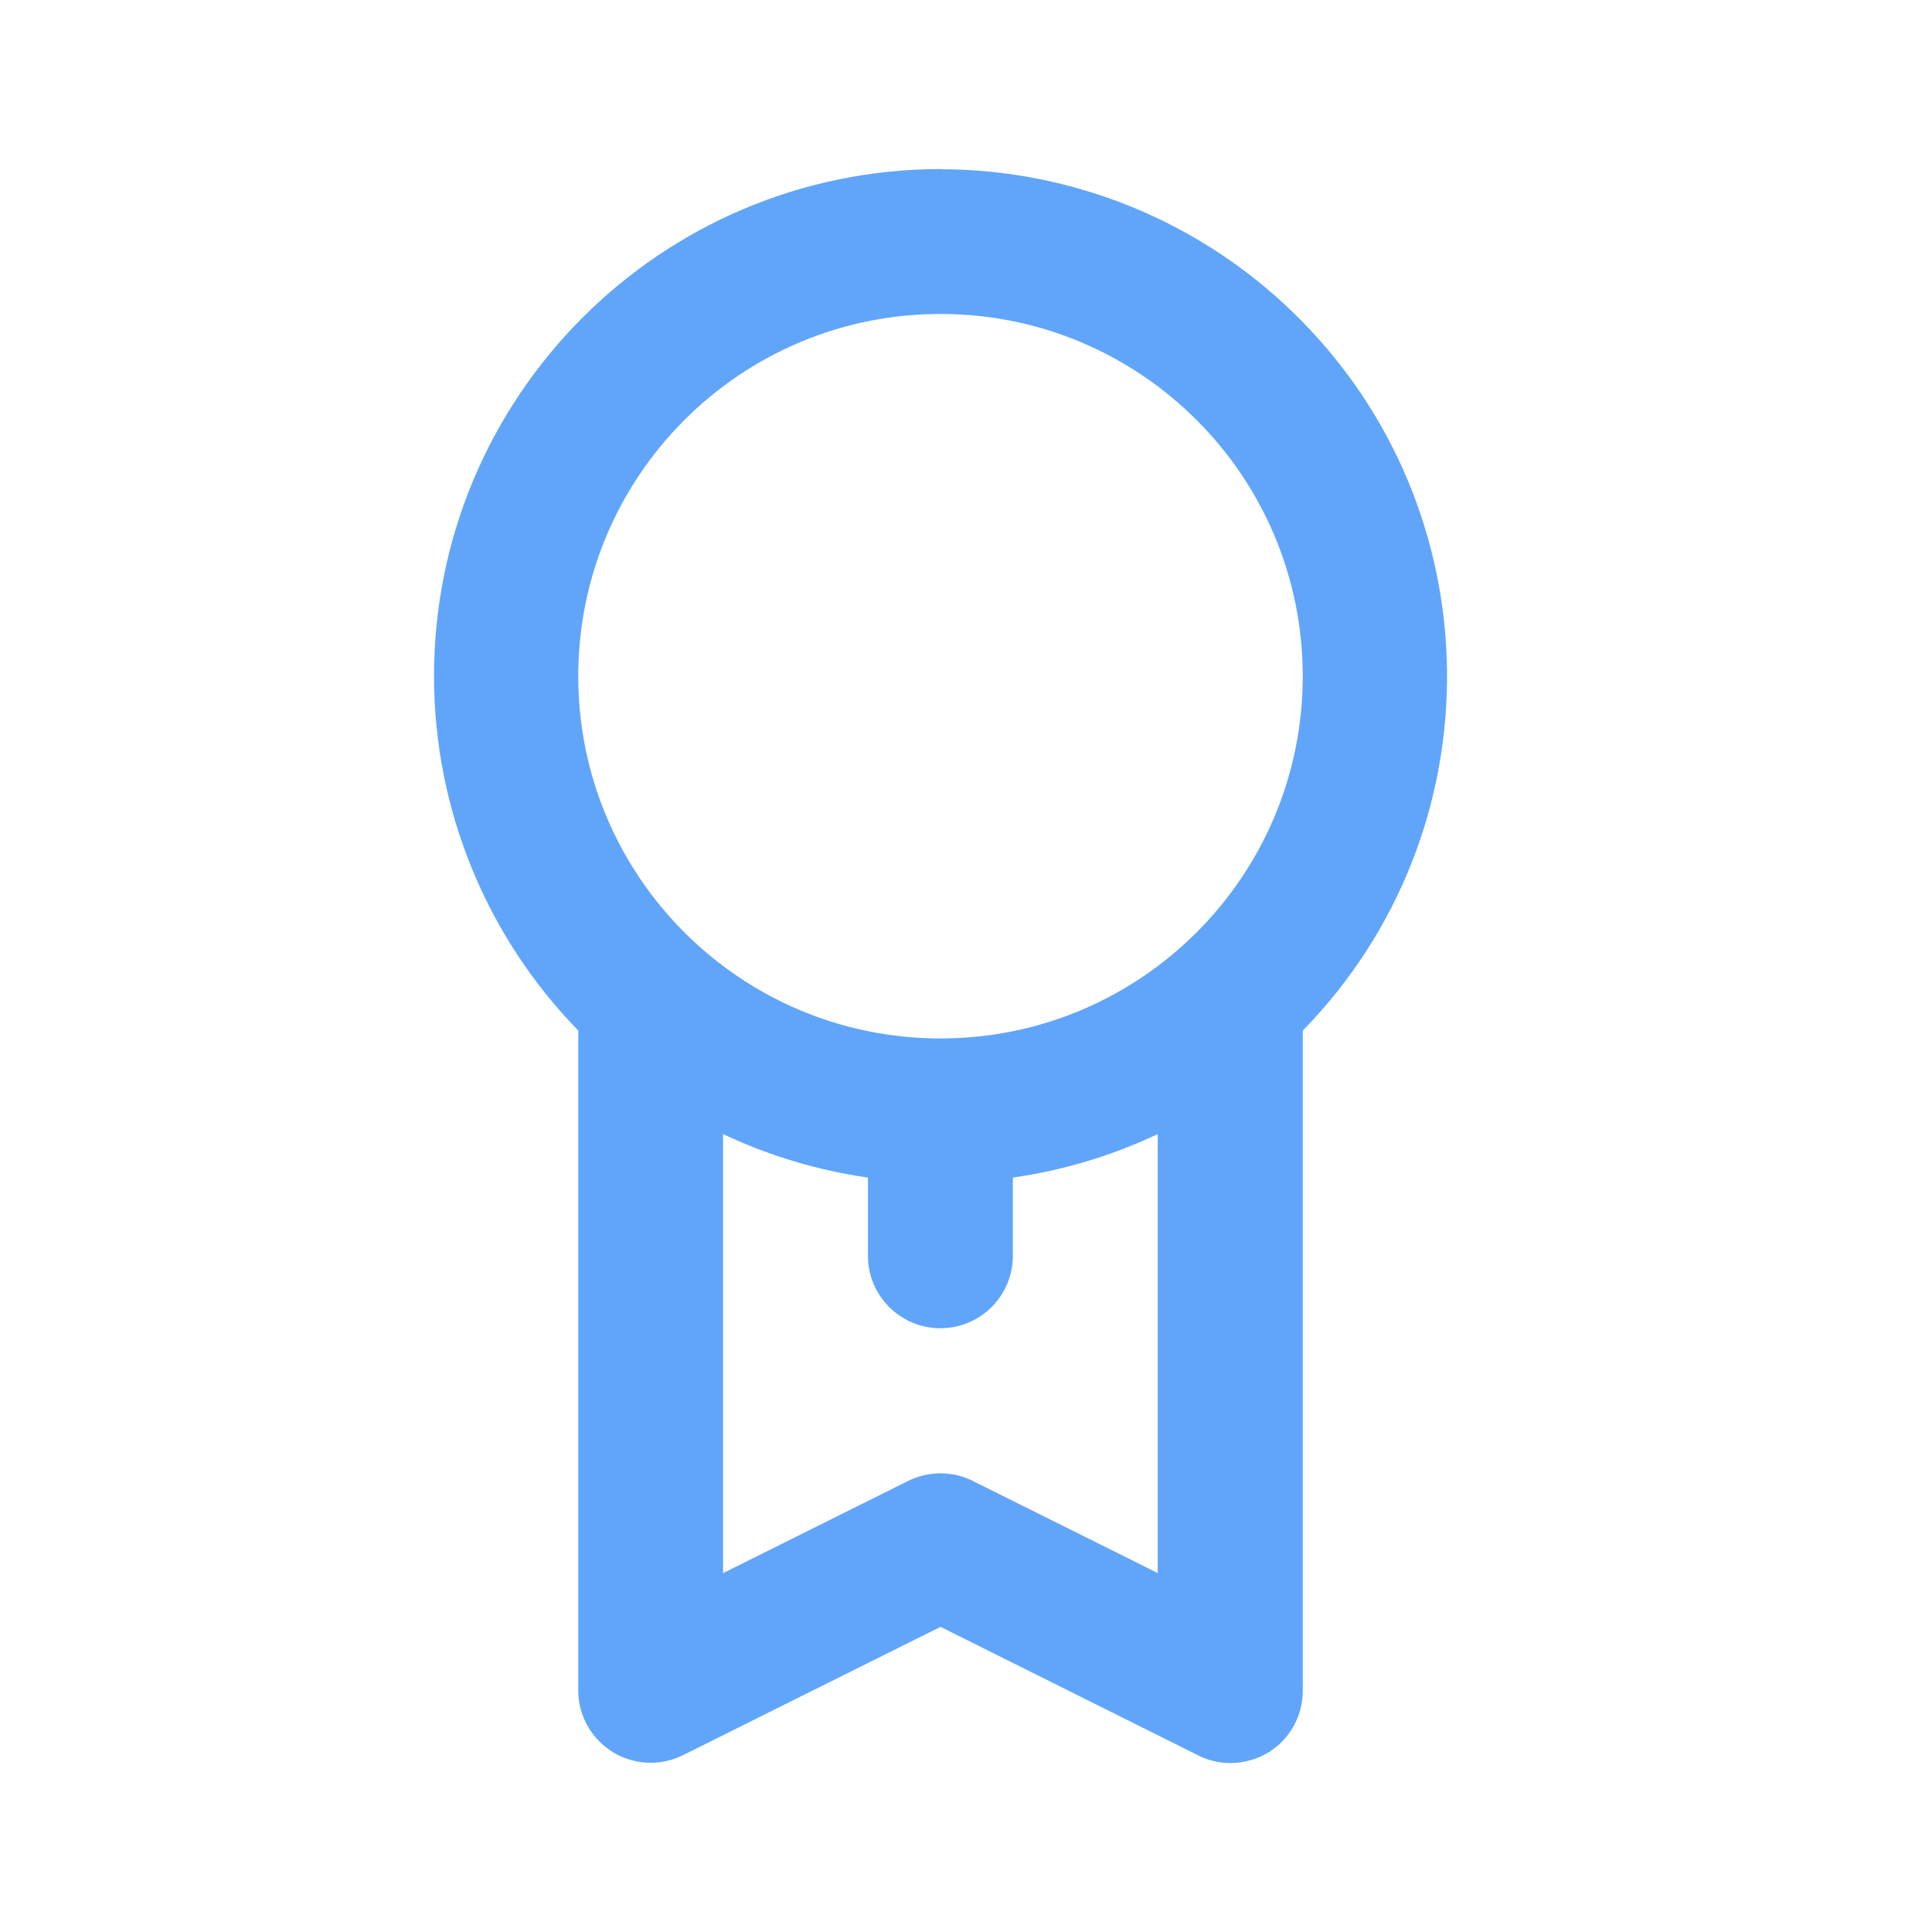 <?xml version="1.0" encoding="UTF-8"?>
<svg id="Layer_1" xmlns="http://www.w3.org/2000/svg" viewBox="0 0 200 200">
  <defs>
    <style>
      .cls-1 {
        fill: #60a5fa;
      }
    </style>
  </defs>
  <path class="cls-1" d="M97.36,17.5c-28.99.04-52.47,23.57-52.43,52.57.02,13.68,5.38,26.82,14.93,36.61v68.32c.01,4.14,3.38,7.49,7.52,7.48,1.16,0,2.31-.28,3.35-.8l26.63-13.27,26.63,13.28c1.04.54,2.2.82,3.37.82,1.4,0,2.78-.39,3.98-1.12,2.2-1.37,3.53-3.78,3.52-6.38v-68.32c20.26-20.75,19.86-53.99-.89-74.24-9.79-9.56-22.93-14.92-36.61-14.93M119.86,162.85l-19.13-9.53c-2.12-1.07-4.63-1.07-6.75,0l-19.13,9.53v-45.45c4.75,2.24,9.8,3.76,15,4.5v8.1c0,4.14,3.36,7.5,7.5,7.5s7.5-3.36,7.5-7.5v-8.1c5.2-.74,10.25-2.26,15-4.5v45.45ZM97.36,107.5c-20.71,0-37.5-16.79-37.5-37.5s16.79-37.5,37.5-37.5,37.5,16.79,37.5,37.5-16.79,37.5-37.5,37.5"/>
</svg>